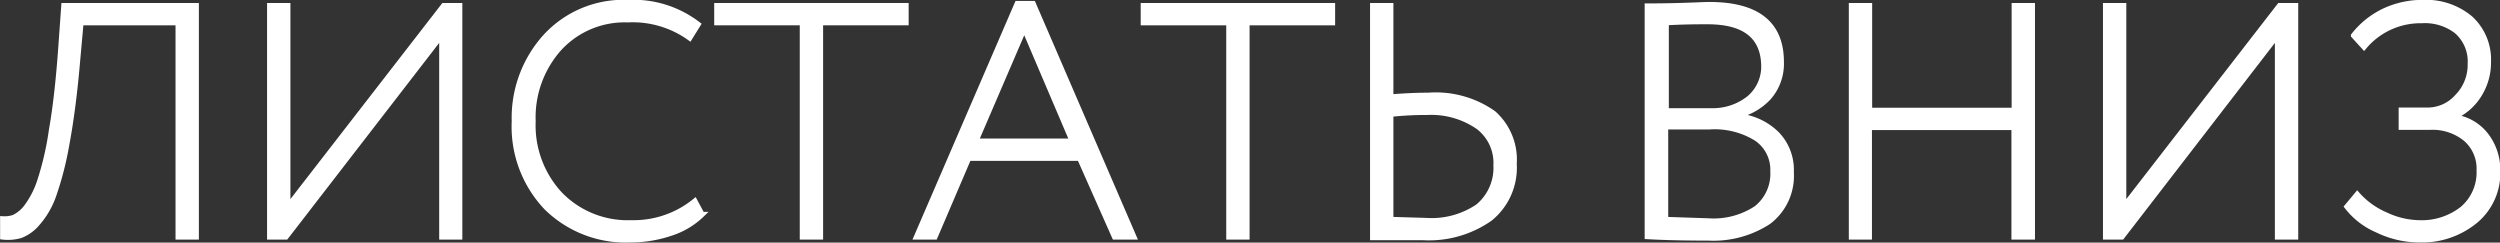 <?xml version="1.0" encoding="UTF-8"?> <svg xmlns="http://www.w3.org/2000/svg" viewBox="0 0 120.99 11.74"><rect x="0" y="0" width="120.99" height="11.74" fill="#333333" stroke="none"/> <defs> <style>.cls-1{fill:#fff;stroke:#fff;stroke-miterlimit:10;stroke-width:0.25px;}</style> </defs> <g id="Слой_2" data-name="Слой 2"> <g id="Слой_1-2" data-name="Слой 1"> <path class="cls-1" d="M8.62,11.47V1.1H3.92L3.73,3.21C3.6,4.67,3.43,5.93,3.23,7A15.55,15.55,0,0,1,2.6,9.45a4.07,4.07,0,0,1-.78,1.35,2,2,0,0,1-.83.6,2.18,2.18,0,0,1-.86.07v-.88a1.39,1.39,0,0,0,.54-.07A1.66,1.66,0,0,0,1.29,10a4.33,4.33,0,0,0,.64-1.26A14.31,14.31,0,0,0,2.49,6.3c.19-1.07.33-2.33.44-3.79L3.09.27H9.5v11.2Z"></path> <path class="cls-1" d="M13.84,11.47h-.79V.27h.88V10L21.47.27h.78v11.2h-.87V1.71Z"></path> <path class="cls-1" d="M33.63,9.73l.35.65a3.85,3.85,0,0,1-1.52.91,6.13,6.13,0,0,1-1.95.32,5.47,5.47,0,0,1-4.06-1.56,5.68,5.68,0,0,1-1.56-4.18,5.85,5.85,0,0,1,1.51-4.1,5.12,5.12,0,0,1,4-1.65,5.13,5.13,0,0,1,3.39,1.06l-.41.66a4.73,4.73,0,0,0-3-.88,4.29,4.29,0,0,0-3.31,1.38,5,5,0,0,0-1.27,3.53,4.89,4.89,0,0,0,1.32,3.55,4.56,4.56,0,0,0,3.43,1.36A4.7,4.7,0,0,0,33.63,9.73Z"></path> <path class="cls-1" d="M34.69,1.1V.27h9.16V1.1H39.71V11.47h-.88V1.1Z"></path> <path class="cls-1" d="M44.35,11.47,49.23.17H50l4.88,11.3h-.94L52.25,7.66H46.88l-1.63,3.81ZM49.57,1.39,47.23,6.83h4.66Z"></path> <path class="cls-1" d="M55.33,1.1V.27h9.16V1.1H60.35V11.47h-.88V1.1Z"></path> <path class="cls-1" d="M67.31.27V4.69c.77-.06,1.37-.08,1.81-.08a4.86,4.86,0,0,1,3.16.87,3,3,0,0,1,1,2.45,3.16,3.16,0,0,1-1.17,2.65,5.15,5.15,0,0,1-3.25.92H67.58c-.56,0-1,0-1.15,0V.27Zm1.76,5.17a15.78,15.78,0,0,0-1.76.09v5.09l1.7.05A4,4,0,0,0,71.52,10a2.43,2.43,0,0,0,.88-2,2.19,2.19,0,0,0-.86-1.86A4,4,0,0,0,69.07,5.44Z"></path> <path class="cls-1" d="M79.72,11.45V.29c1.67,0,2.65-.07,3-.07Q86.21.22,86.21,3a2.48,2.48,0,0,1-.62,1.73A3,3,0,0,1,84,5.61v0A3.05,3.05,0,0,1,86,6.49a2.5,2.5,0,0,1,.69,1.84,2.79,2.79,0,0,1-1.09,2.4,4.88,4.88,0,0,1-2.9.79C81.58,11.52,80.6,11.5,79.72,11.45Zm2.92-10.4c-.46,0-1.14,0-2,.05V5.36h2.17a2.82,2.82,0,0,0,1.82-.59,2,2,0,0,0,.73-1.6C85.33,1.76,84.43,1.05,82.64,1.05Zm.09,5.09H80.61v4.48l2.08.07A3.74,3.74,0,0,0,85,10.08a2.13,2.13,0,0,0,.8-1.79A1.82,1.82,0,0,0,85,6.7,3.84,3.84,0,0,0,82.73,6.14Z"></path> <path class="cls-1" d="M97.47,11.47V6.17h-7v5.3H89.6V.27h.88V5.34h7V.27h.88v11.2Z"></path> <path class="cls-1" d="M102.69,11.47h-.79V.27h.88V10L110.32.27h.78v11.2h-.88V1.71Z"></path> <path class="cls-1" d="M117.12,11.61a4.7,4.7,0,0,1-2.08-.48A3.67,3.67,0,0,1,113.58,10l.5-.6a3.86,3.86,0,0,0,1.39,1,3.91,3.91,0,0,0,1.58.38,3.18,3.18,0,0,0,2.13-.68,2.31,2.31,0,0,0,.8-1.85,1.9,1.9,0,0,0-.64-1.52,2.53,2.53,0,0,0-1.74-.57h-1.39V5.33h1.29a1.92,1.92,0,0,0,1.42-.65,2.2,2.2,0,0,0,.63-1.59,1.94,1.94,0,0,0-.66-1.58A2.51,2.51,0,0,0,117.2,1a3.55,3.55,0,0,0-2.79,1.28l-.51-.56A4.13,4.13,0,0,1,115.36.54a4.33,4.33,0,0,1,1.9-.42,3.33,3.33,0,0,1,2.3.77A2.7,2.7,0,0,1,120.43,3,2.92,2.92,0,0,1,120,4.56a2.73,2.73,0,0,1-1.25,1.1v0a2.33,2.33,0,0,1,1.56.88,2.76,2.76,0,0,1,.57,1.74,3,3,0,0,1-1.07,2.4A4.07,4.07,0,0,1,117.12,11.61Z"></path> </g> </g> </svg> 